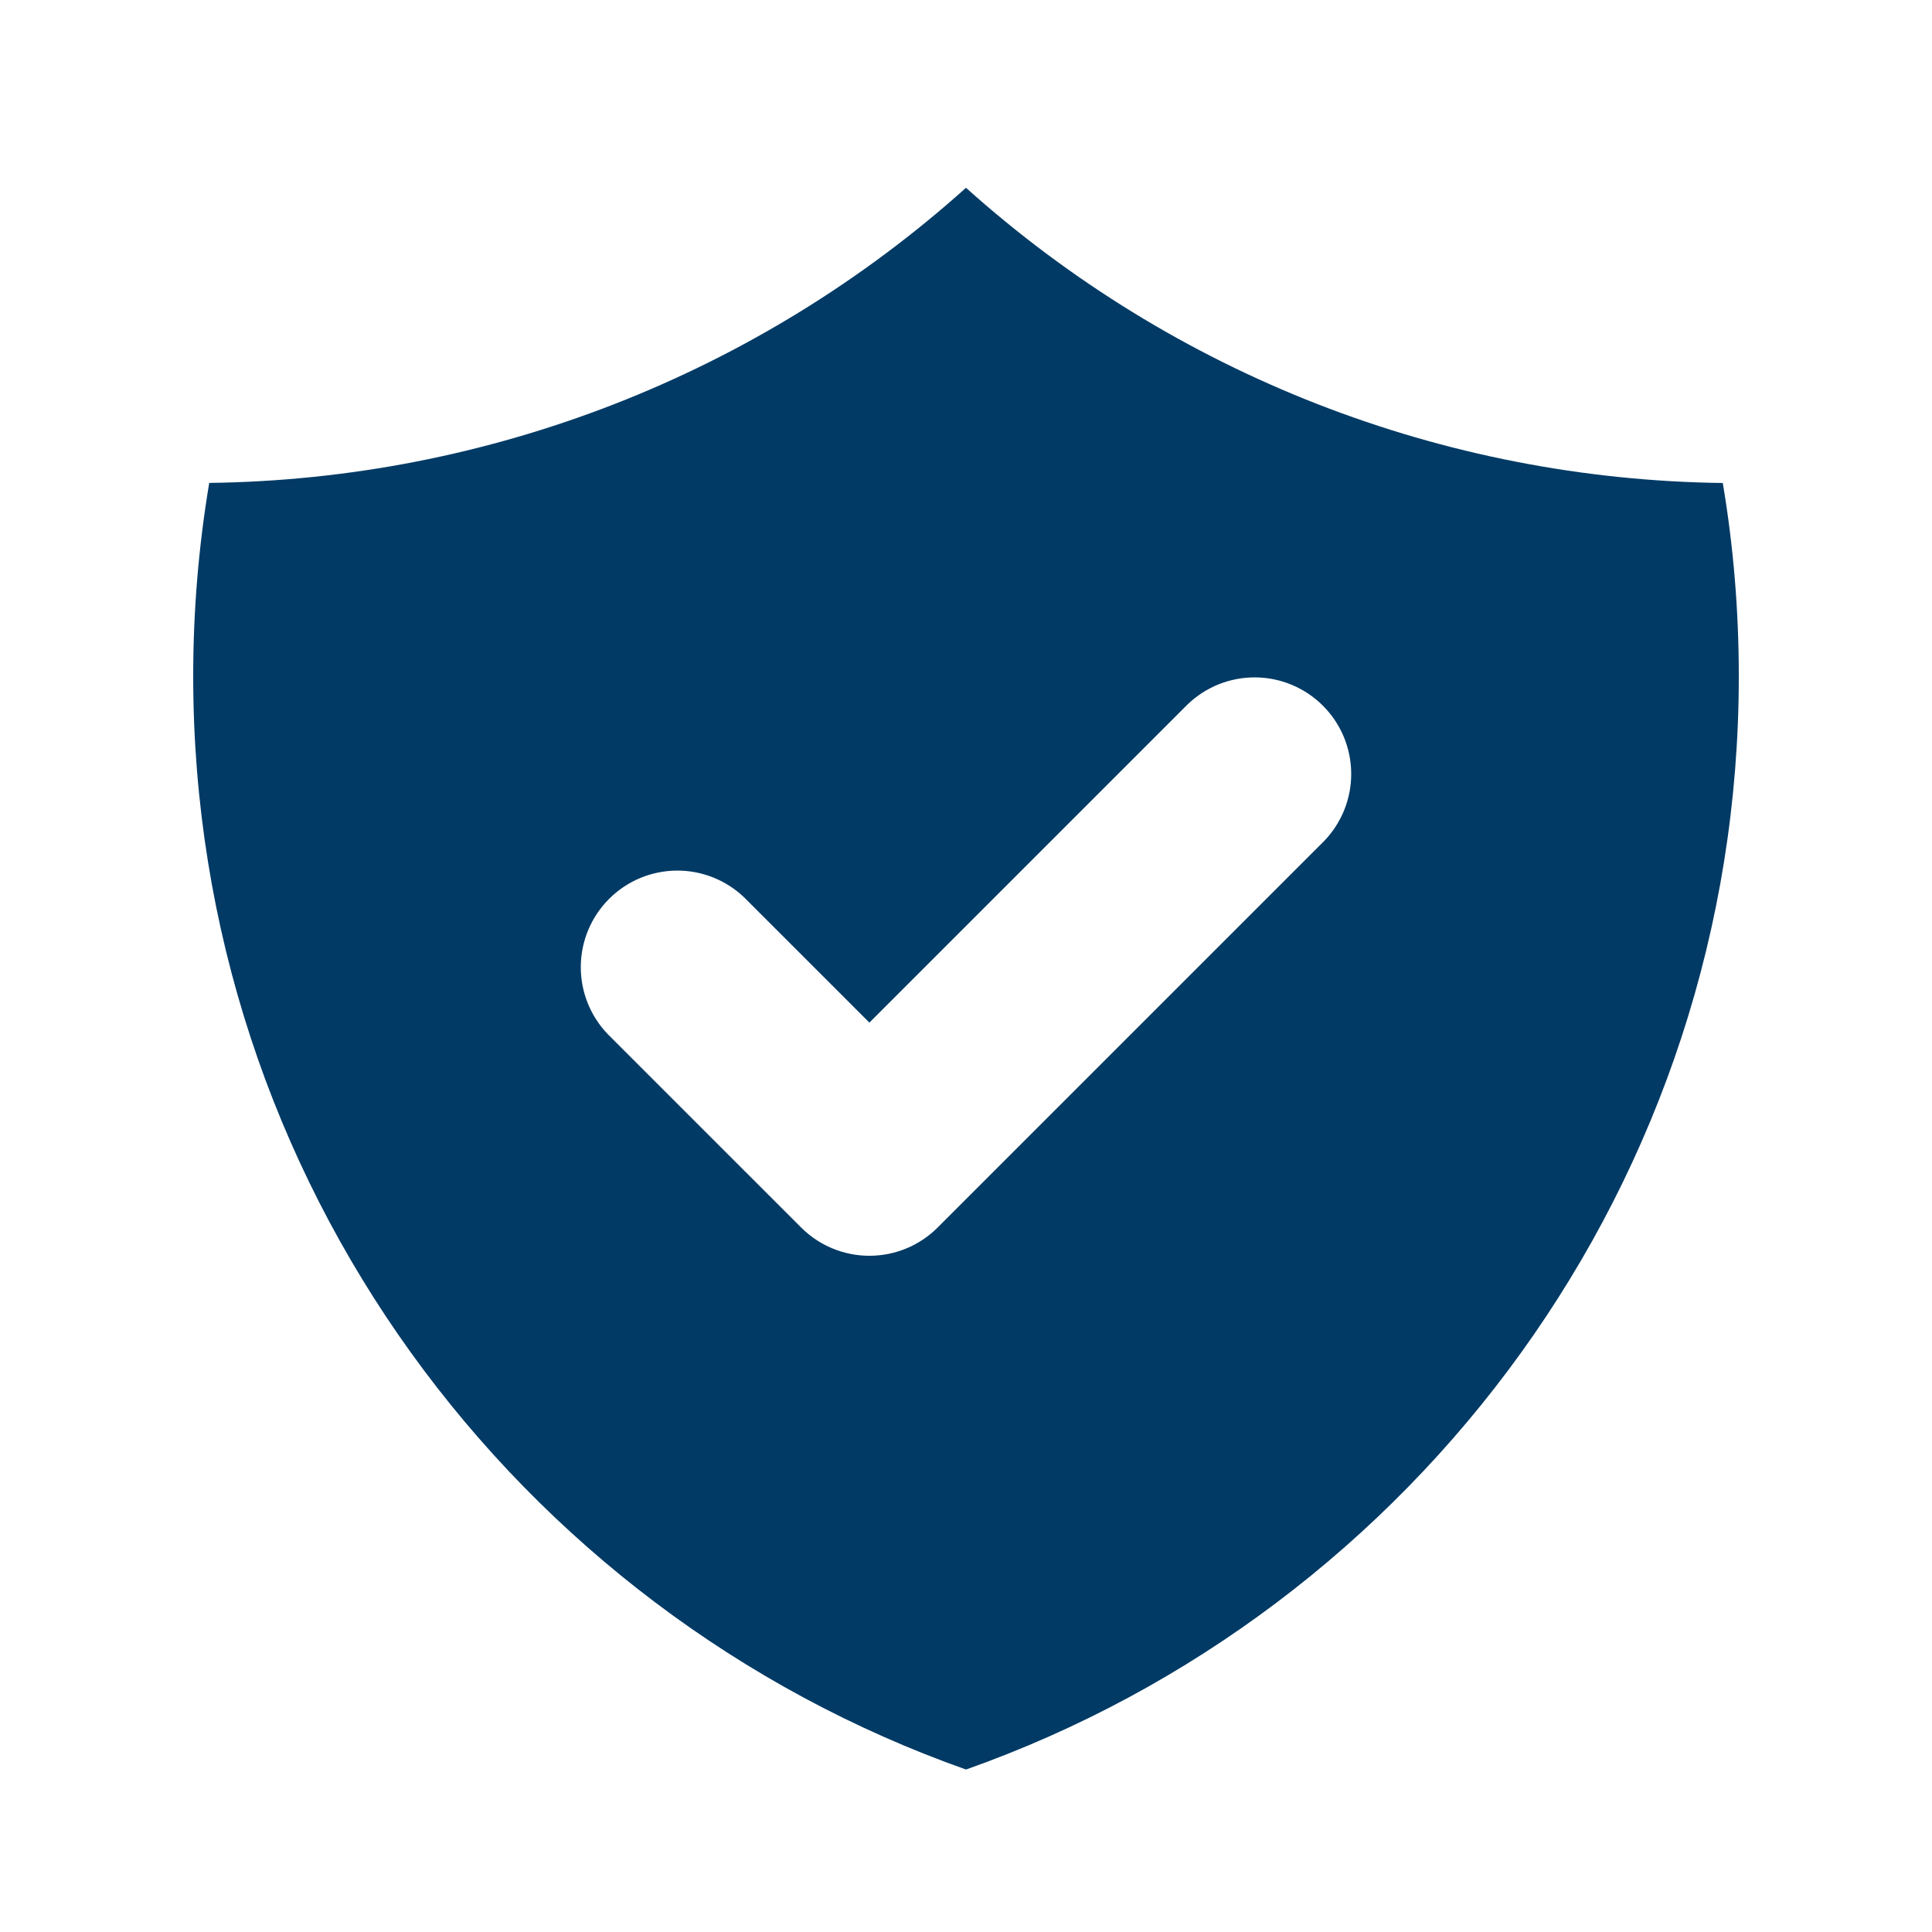 <svg width="84" height="84" viewBox="0 0 84 84" fill="none" xmlns="http://www.w3.org/2000/svg">
<path fill-rule="evenodd" clip-rule="evenodd" d="M9.097 20.996C21.257 20.845 32.948 16.285 42 8.165C51.051 16.287 62.743 20.848 74.903 21C75.365 23.73 75.6 26.544 75.6 29.404C75.6 51.349 61.572 70.018 42 76.936C22.428 70.014 8.4 51.345 8.4 29.4C8.4 26.536 8.639 23.73 9.097 20.996ZM57.569 36.569C58.334 35.777 58.758 34.716 58.748 33.615C58.739 32.514 58.297 31.46 57.518 30.682C56.739 29.903 55.686 29.461 54.585 29.452C53.484 29.442 52.423 29.866 51.63 30.631L37.8 44.461L32.369 39.031C31.577 38.266 30.516 37.842 29.415 37.852C28.314 37.861 27.26 38.303 26.482 39.082C25.703 39.861 25.261 40.914 25.252 42.015C25.242 43.116 25.665 44.177 26.43 44.969L34.831 53.369C35.618 54.157 36.686 54.599 37.8 54.599C38.914 54.599 39.982 54.157 40.769 53.369L57.569 36.569Z" fill="#013A65"/>
</svg>
